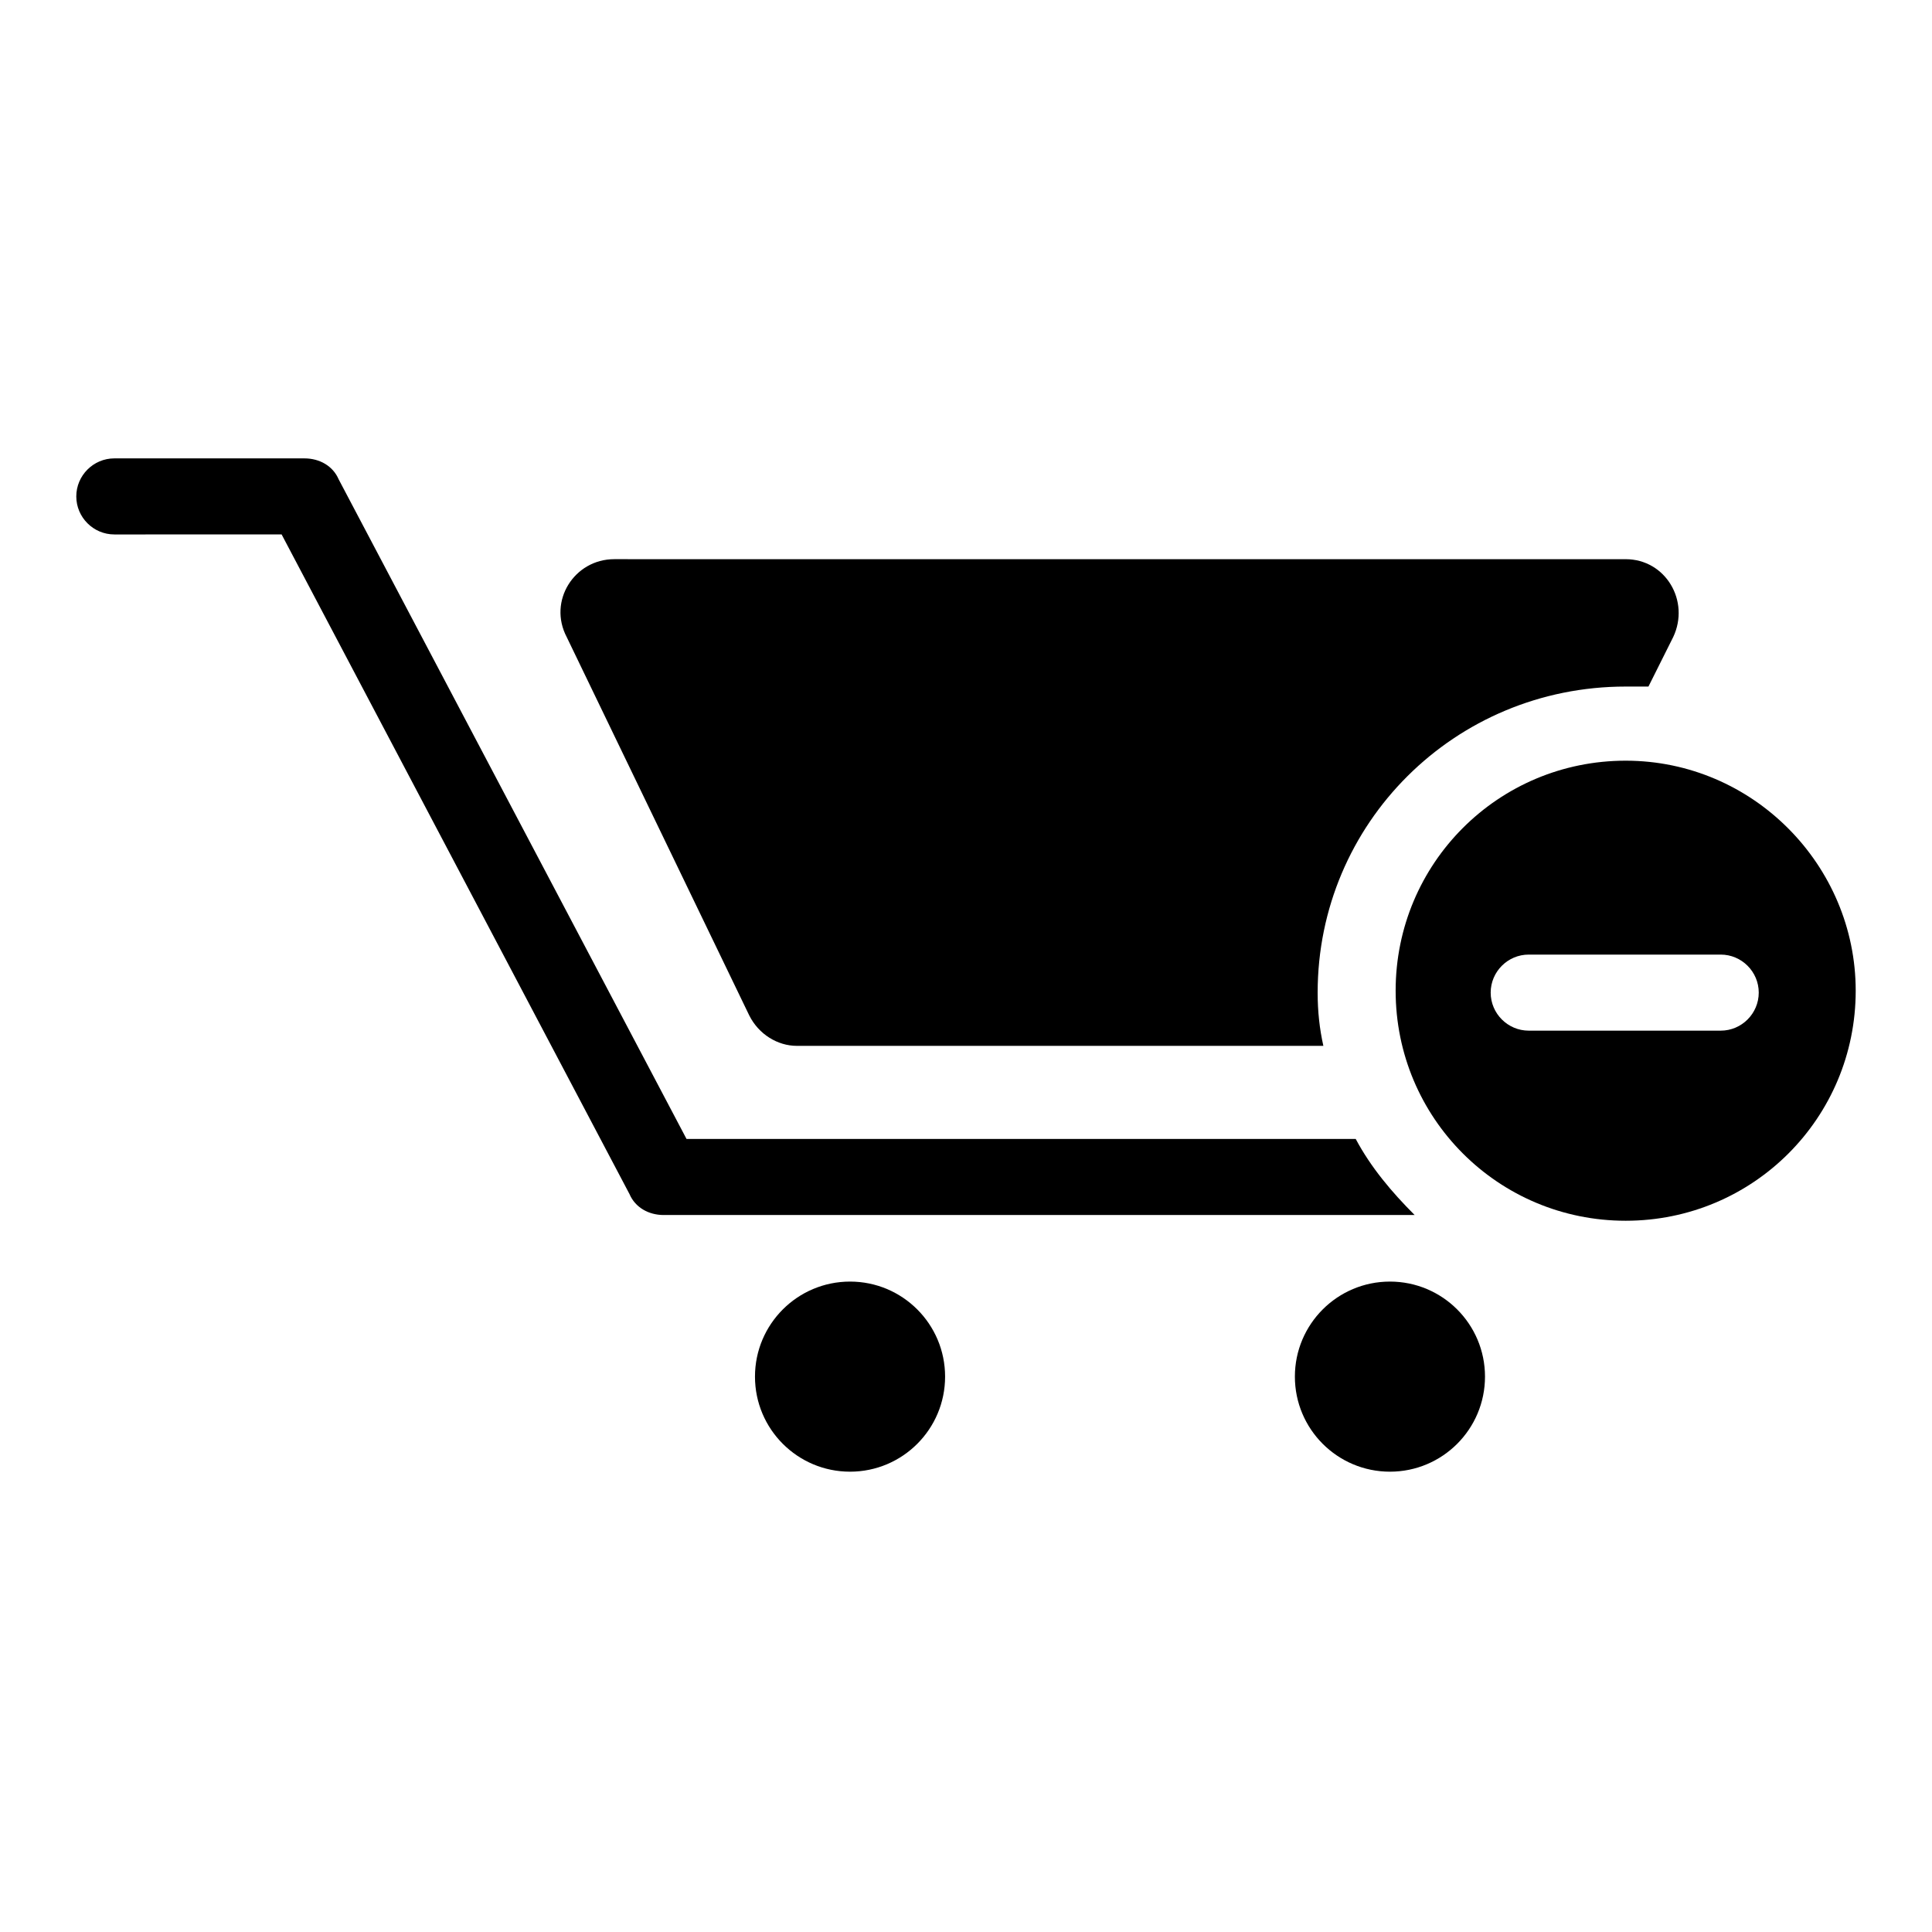 <?xml version="1.0" encoding="UTF-8"?>
<!-- Uploaded to: ICON Repo, www.svgrepo.com, Generator: ICON Repo Mixer Tools -->
<svg fill="#000000" width="800px" height="800px" version="1.1" viewBox="144 144 512 512" xmlns="http://www.w3.org/2000/svg">
 <g>
  <path d="m574.82 345.59c-33.754 0-60.961 27.207-60.961 60.961s27.207 60.961 60.961 60.961c33.754 0 60.961-27.207 60.961-60.961 0-33.25-27.207-60.961-60.961-60.961zm25.191 71.543h-50.887c-5.543 0-10.078-4.535-10.078-10.078s4.535-10.078 10.078-10.078h50.883c5.543 0 10.078 4.535 10.078 10.078s-4.531 10.078-10.074 10.078z"/>
  <path d="m503.28 445.84h-177.34l-92.195-174.82c-1.512-3.527-5.039-5.543-9.07-5.543h-50.379c-5.543 0-10.078 4.535-10.078 10.078 0 5.543 4.535 10.078 10.078 10.078l44.336-0.004 92.195 174.82c1.512 3.527 5.039 5.543 9.07 5.543h199c-6.047-6.047-11.59-12.598-15.617-20.156z"/>
  <path d="m342.56 413.1c2.519 5.039 7.559 8.062 12.594 8.062h139.55c-1.008-4.535-1.512-9.07-1.512-14.105 0-44.84 36.273-81.113 81.617-81.113h6.047l6.551-13.098c4.535-9.574-2.016-20.656-12.594-20.656l-268.03-0.004c-10.578 0-17.633 11.082-12.594 20.656z"/>
  <path d="m394.46 508.82c0 13.914-11.277 25.191-25.191 25.191-13.91 0-25.191-11.277-25.191-25.191 0-13.91 11.281-25.188 25.191-25.188 13.914 0 25.191 11.277 25.191 25.188"/>
  <path d="m537.54 508.82c0 13.914-11.277 25.191-25.191 25.191-13.91 0-25.191-11.277-25.191-25.191 0-13.91 11.281-25.188 25.191-25.188 13.914 0 25.191 11.277 25.191 25.188"/>
 </g>
</svg>